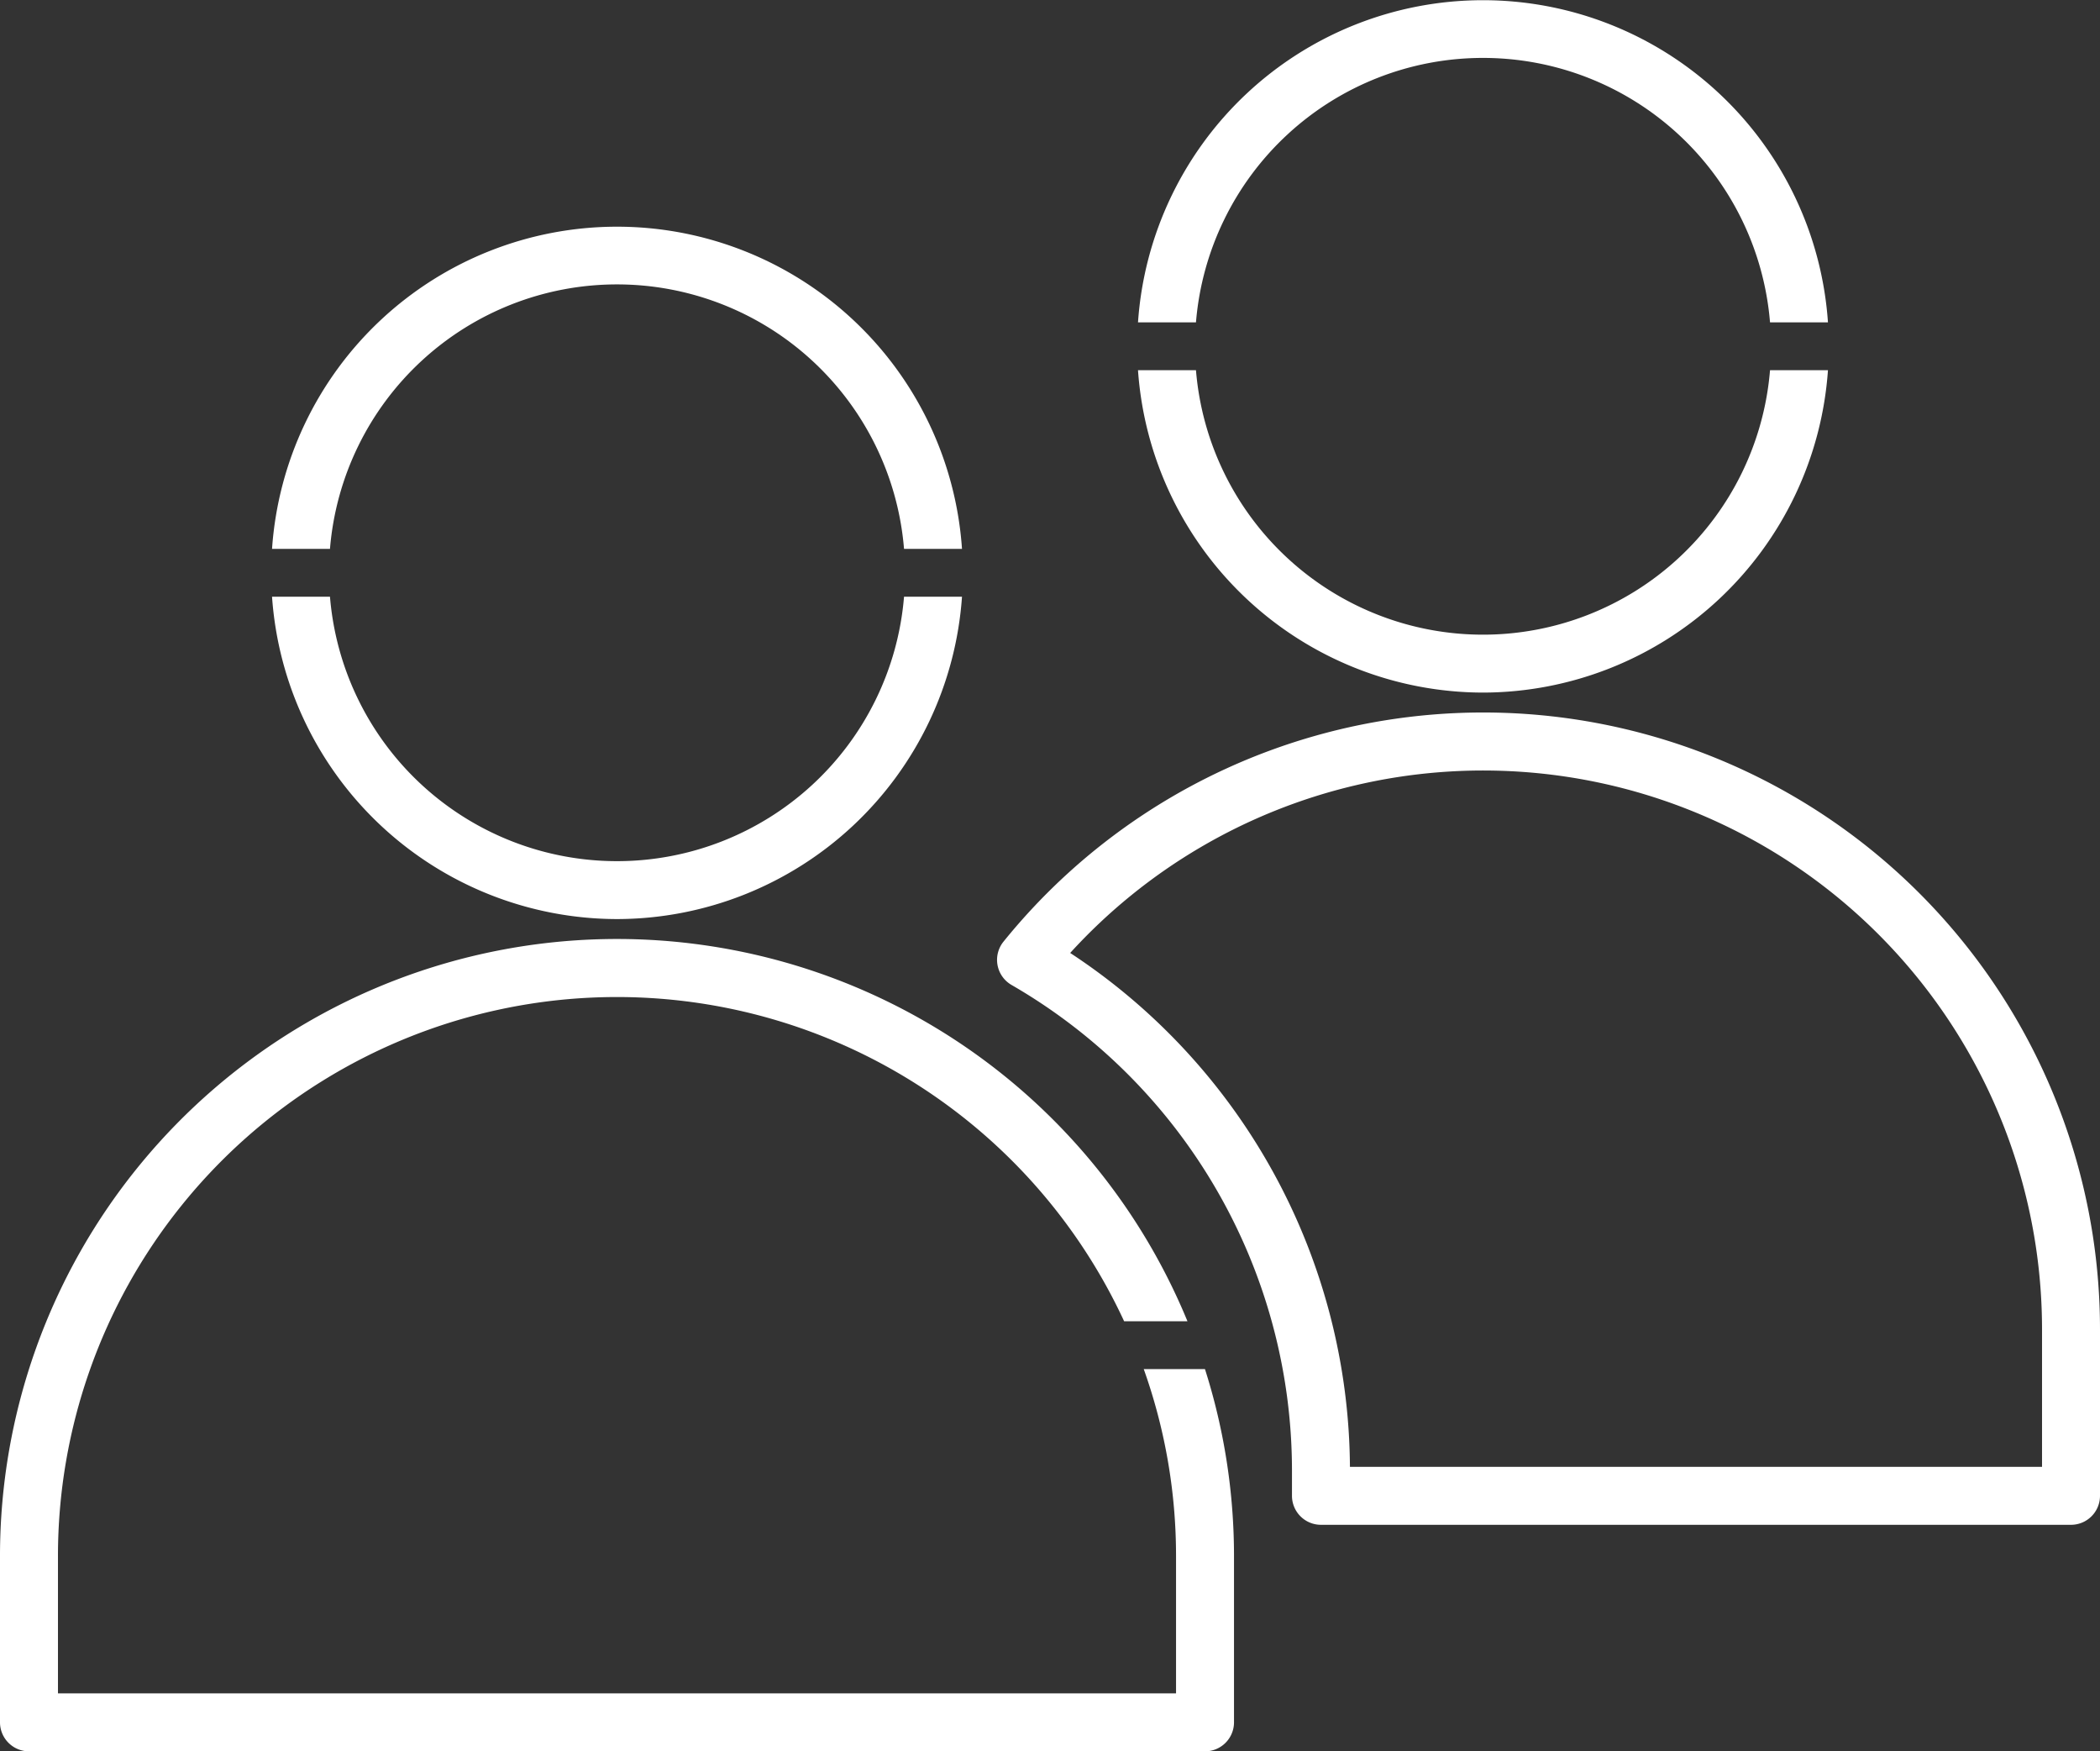<svg xmlns="http://www.w3.org/2000/svg" viewBox="0 0 60.682 50.594"><rect x="0" y="0" width="60.682" height="50.594" fill="#333333" stroke="none"/><defs><style>.cls-1{fill:#fff;}</style></defs><title>Recurso 4</title><g id="Capa_2" data-name="Capa 2"><g id="Capa_1-2" data-name="Capa 1"><path class="cls-1" d="M7.861,15.856a9.992,9.992,0,0,1,19.937,0H26.123a8.322,8.322,0,0,0-16.588,0ZM33.05,39.552a16.06,16.06,0,0,1,.933,5.405v3.962H1.675V44.957A16.151,16.151,0,0,1,32.483,38.17h1.83A17.827,17.827,0,0,0,0,44.957v4.799a.838.838,0,0,0,.838.838H34.821a.838.838,0,0,0,.837-.838V44.957a17.789,17.789,0,0,0-.839-5.405ZM17.829,26.551a10.009,10.009,0,0,0,9.969-9.313H26.123a8.322,8.322,0,0,1-16.588,0H7.861a10.008,10.008,0,0,0,9.968,9.313M34.559,9.313a8.322,8.322,0,0,1,16.588,0h1.674a9.992,9.992,0,0,0-19.937,0Zm8.294,10.695a10.009,10.009,0,0,0,9.968-9.313H51.147a8.322,8.322,0,0,1-16.588,0H32.884a10.009,10.009,0,0,0,9.969,9.313M60.682,38.413v4.799a.838.838,0,0,1-.838.838H38.171a.838.838,0,0,1-.838-.838v-.768a16.204,16.204,0,0,0-8.102-13.989.837.837,0,0,1-.233-1.253A17.823,17.823,0,0,1,60.682,38.413m-1.675,0A16.148,16.148,0,0,0,30.924,27.53a17.885,17.885,0,0,1,8.084,14.845H59.007Z"/></g></g></svg>